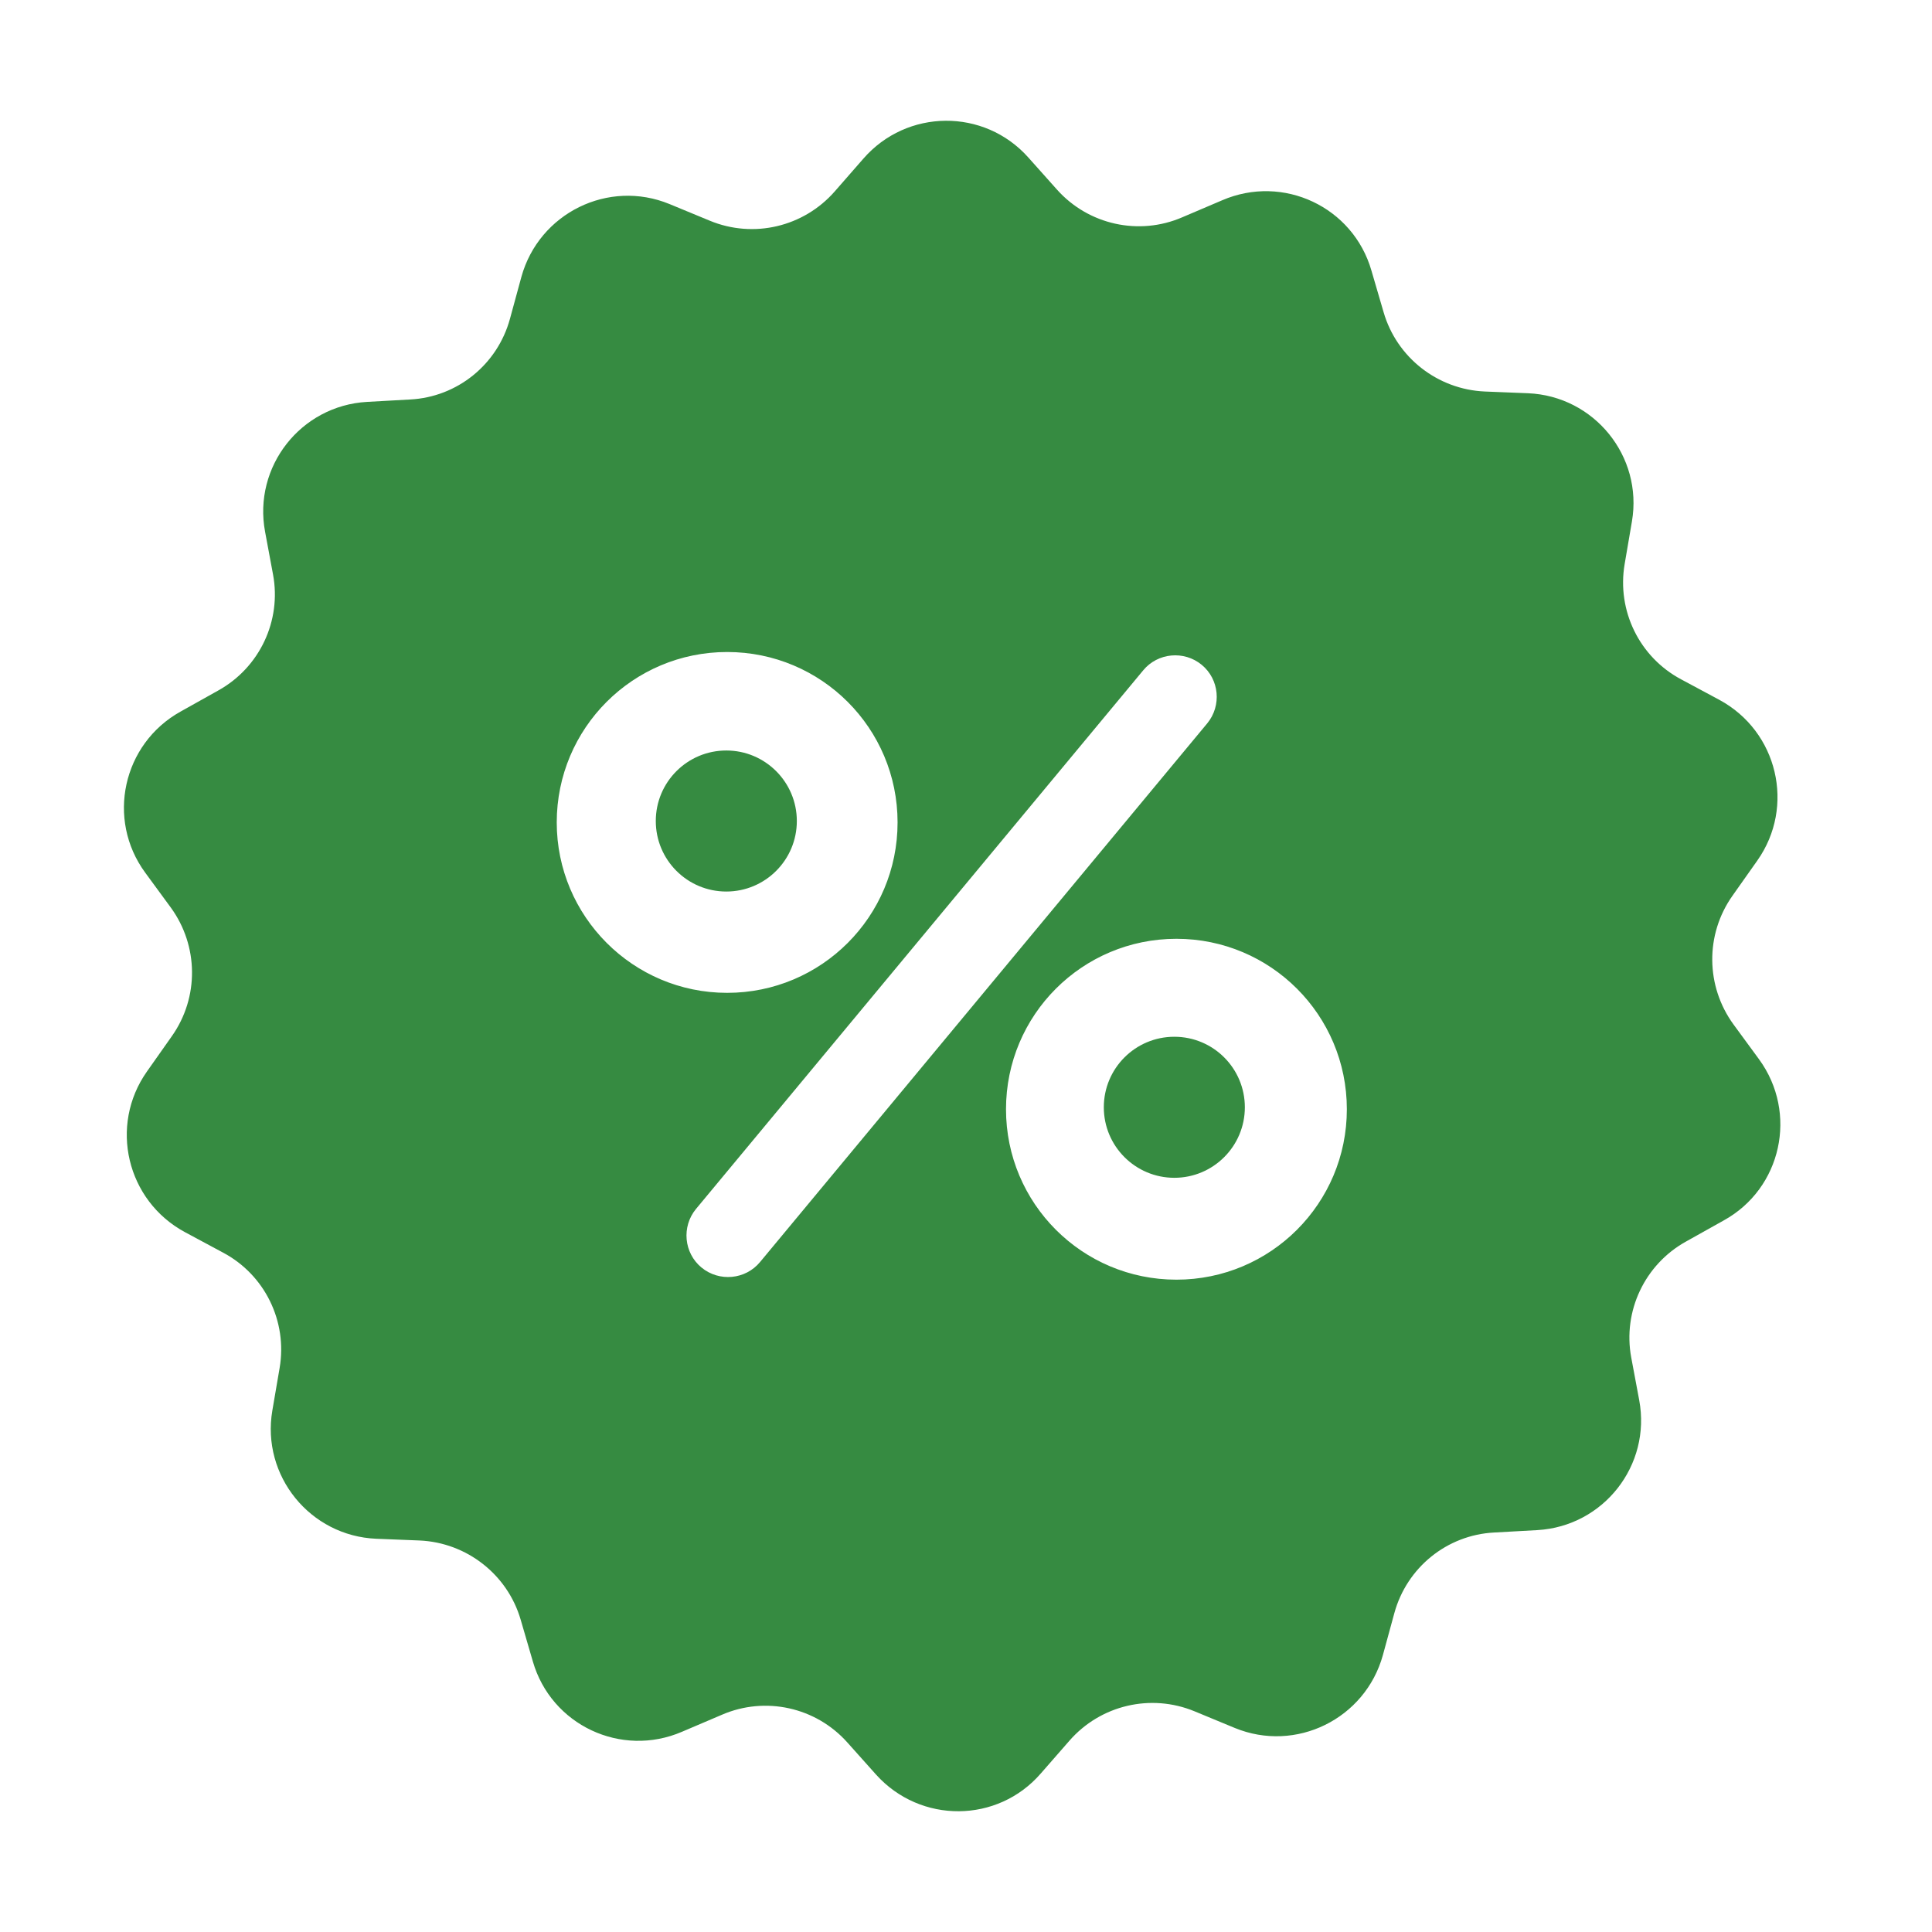 <svg width="48" height="48" viewBox="0 0 48 48" fill="none" xmlns="http://www.w3.org/2000/svg">
<path fill-rule="evenodd" clip-rule="evenodd" d="M43.067 25.45L43.704 26.319C44.676 27.653 44.263 29.529 42.826 30.321L41.888 30.846C40.864 31.414 40.313 32.576 40.528 33.729L40.726 34.788C41.027 36.406 39.84 37.92 38.196 38.015L37.12 38.075C35.95 38.136 34.951 38.944 34.641 40.081L34.357 41.122C33.919 42.705 32.197 43.557 30.674 42.929L29.676 42.516C28.591 42.069 27.343 42.361 26.569 43.248L25.863 44.056C24.787 45.304 22.868 45.313 21.767 44.091L21.052 43.291C20.269 42.413 19.013 42.137 17.937 42.602L16.947 43.024C15.433 43.678 13.694 42.86 13.238 41.277L12.937 40.244C12.61 39.117 11.594 38.325 10.424 38.273L9.348 38.23C7.704 38.161 6.491 36.664 6.766 35.046L6.947 33.987C7.145 32.825 6.577 31.672 5.544 31.122L4.598 30.614C3.143 29.831 2.704 27.963 3.651 26.621L4.27 25.743C4.95 24.779 4.933 23.497 4.245 22.55L3.608 21.681C2.635 20.355 3.048 18.479 4.486 17.679L5.424 17.154C6.448 16.586 6.999 15.424 6.783 14.271L6.586 13.212C6.284 11.594 7.472 10.08 9.116 9.985L10.191 9.925C11.362 9.864 12.36 9.056 12.67 7.92L12.954 6.878C13.393 5.295 15.114 4.443 16.637 5.071L17.636 5.484C18.72 5.932 19.968 5.639 20.742 4.752L21.448 3.944C22.533 2.696 24.452 2.687 25.545 3.909L26.259 4.709C27.042 5.587 28.299 5.863 29.374 5.398L30.364 4.976C31.879 4.322 33.617 5.14 34.073 6.723L34.375 7.756C34.702 8.883 35.717 9.675 36.888 9.727L37.963 9.77C39.607 9.839 40.821 11.336 40.545 12.954L40.364 14.013C40.166 15.175 40.734 16.328 41.767 16.878L42.714 17.386C44.168 18.169 44.607 20.037 43.661 21.379L43.041 22.257C42.361 23.221 42.378 24.503 43.067 25.45ZM18.066 16.199C15.725 16.199 13.832 18.092 13.832 20.433C13.832 22.765 15.725 24.667 18.066 24.667C20.407 24.667 22.3 22.774 22.3 20.433C22.3 18.092 20.407 16.199 18.066 16.199ZM18.045 22.15C19.012 22.15 19.797 21.366 19.797 20.398C19.797 19.43 19.012 18.646 18.045 18.646C17.077 18.646 16.293 19.43 16.293 20.398C16.293 21.366 17.077 22.15 18.045 22.15ZM18.884 31.354C18.522 31.793 17.868 31.853 17.429 31.492C16.99 31.13 16.93 30.476 17.291 30.037L28.402 16.655C28.763 16.216 29.418 16.156 29.856 16.517C30.295 16.878 30.355 17.532 29.994 17.971L18.884 31.354ZM24.994 27.559C24.994 29.899 26.887 31.793 29.228 31.793C31.569 31.793 33.462 29.899 33.462 27.559C33.462 25.218 31.569 23.324 29.228 23.324C26.887 23.324 24.994 25.218 24.994 27.559ZM30.928 27.51C30.928 28.477 30.144 29.262 29.176 29.262C28.208 29.262 27.424 28.477 27.424 27.51C27.424 26.542 28.208 25.758 29.176 25.758C30.144 25.758 30.928 26.542 30.928 27.51Z" fill="#368B41"/>
</svg>
